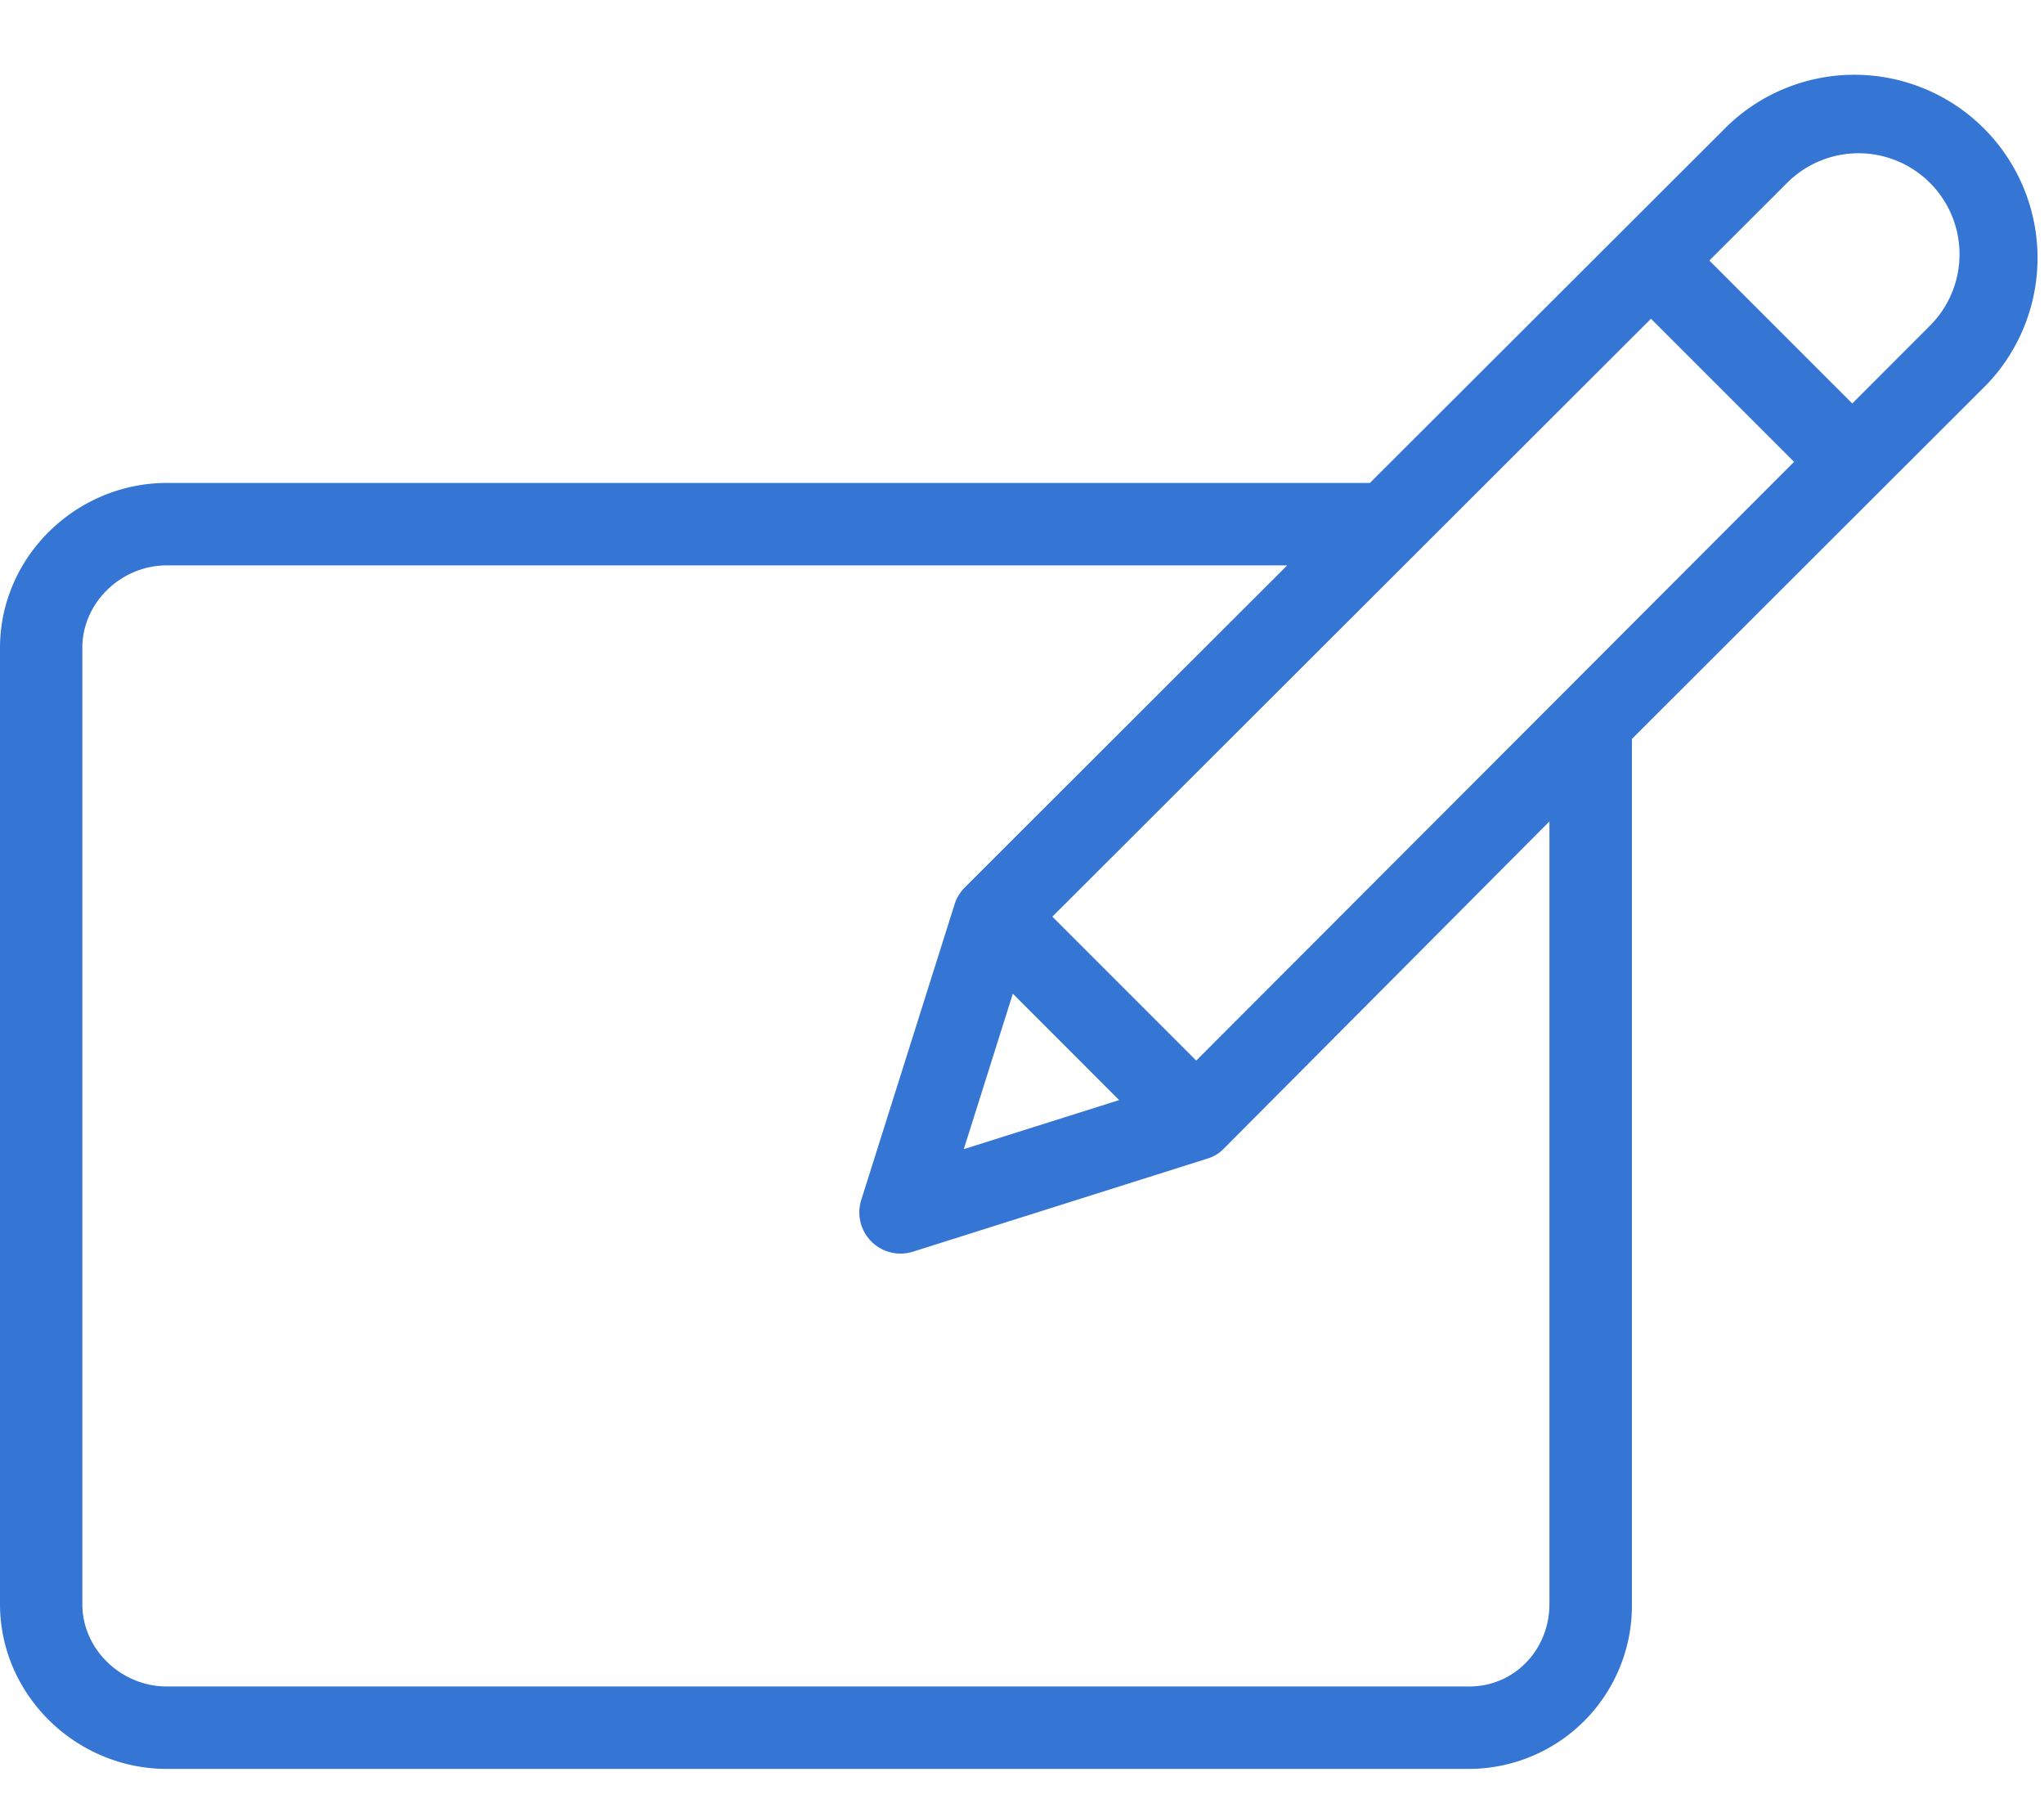 <svg height="22" viewBox="0 0 25 22" width="25" xmlns="http://www.w3.org/2000/svg"><g fill="none" fill-rule="evenodd"><path d="M0-1h25v25H0z"/><path d="M21.146 1.522l-4.391 4.384H2.041C.93 5.906 0 6.811 0 7.923v11.693c0 1.112.93 2.016 2.041 2.016H17.97a1.997 1.997 0 0 0 1.99-2.003V9.036l4.347-4.341a2.24 2.24 0 0 0-3.16-3.173zm-8.758 10.63l1.3 1.301-1.9.6zm2.243.818l-1.76-1.76 7.322-7.312 1.75 1.75zm4.32 6.646c0 .556-.426 1.008-.982 1.008H2.04c-.556 0-1.033-.452-1.033-1.008V7.923c0-.556.477-1.009 1.033-1.009h13.704L11.8 10.853a.503.503 0 0 0-.124.204l-1.142 3.617a.504.504 0 0 0 .632.633l3.616-1.143a.46.46 0 0 0 .193-.124l3.976-3.995zm4.654-15.633l-.95.951-1.748-1.748.951-.95a1.235 1.235 0 0 1 1.747 1.747z" fill="#3575d3" fill-rule="nonzero"/></g></svg>
